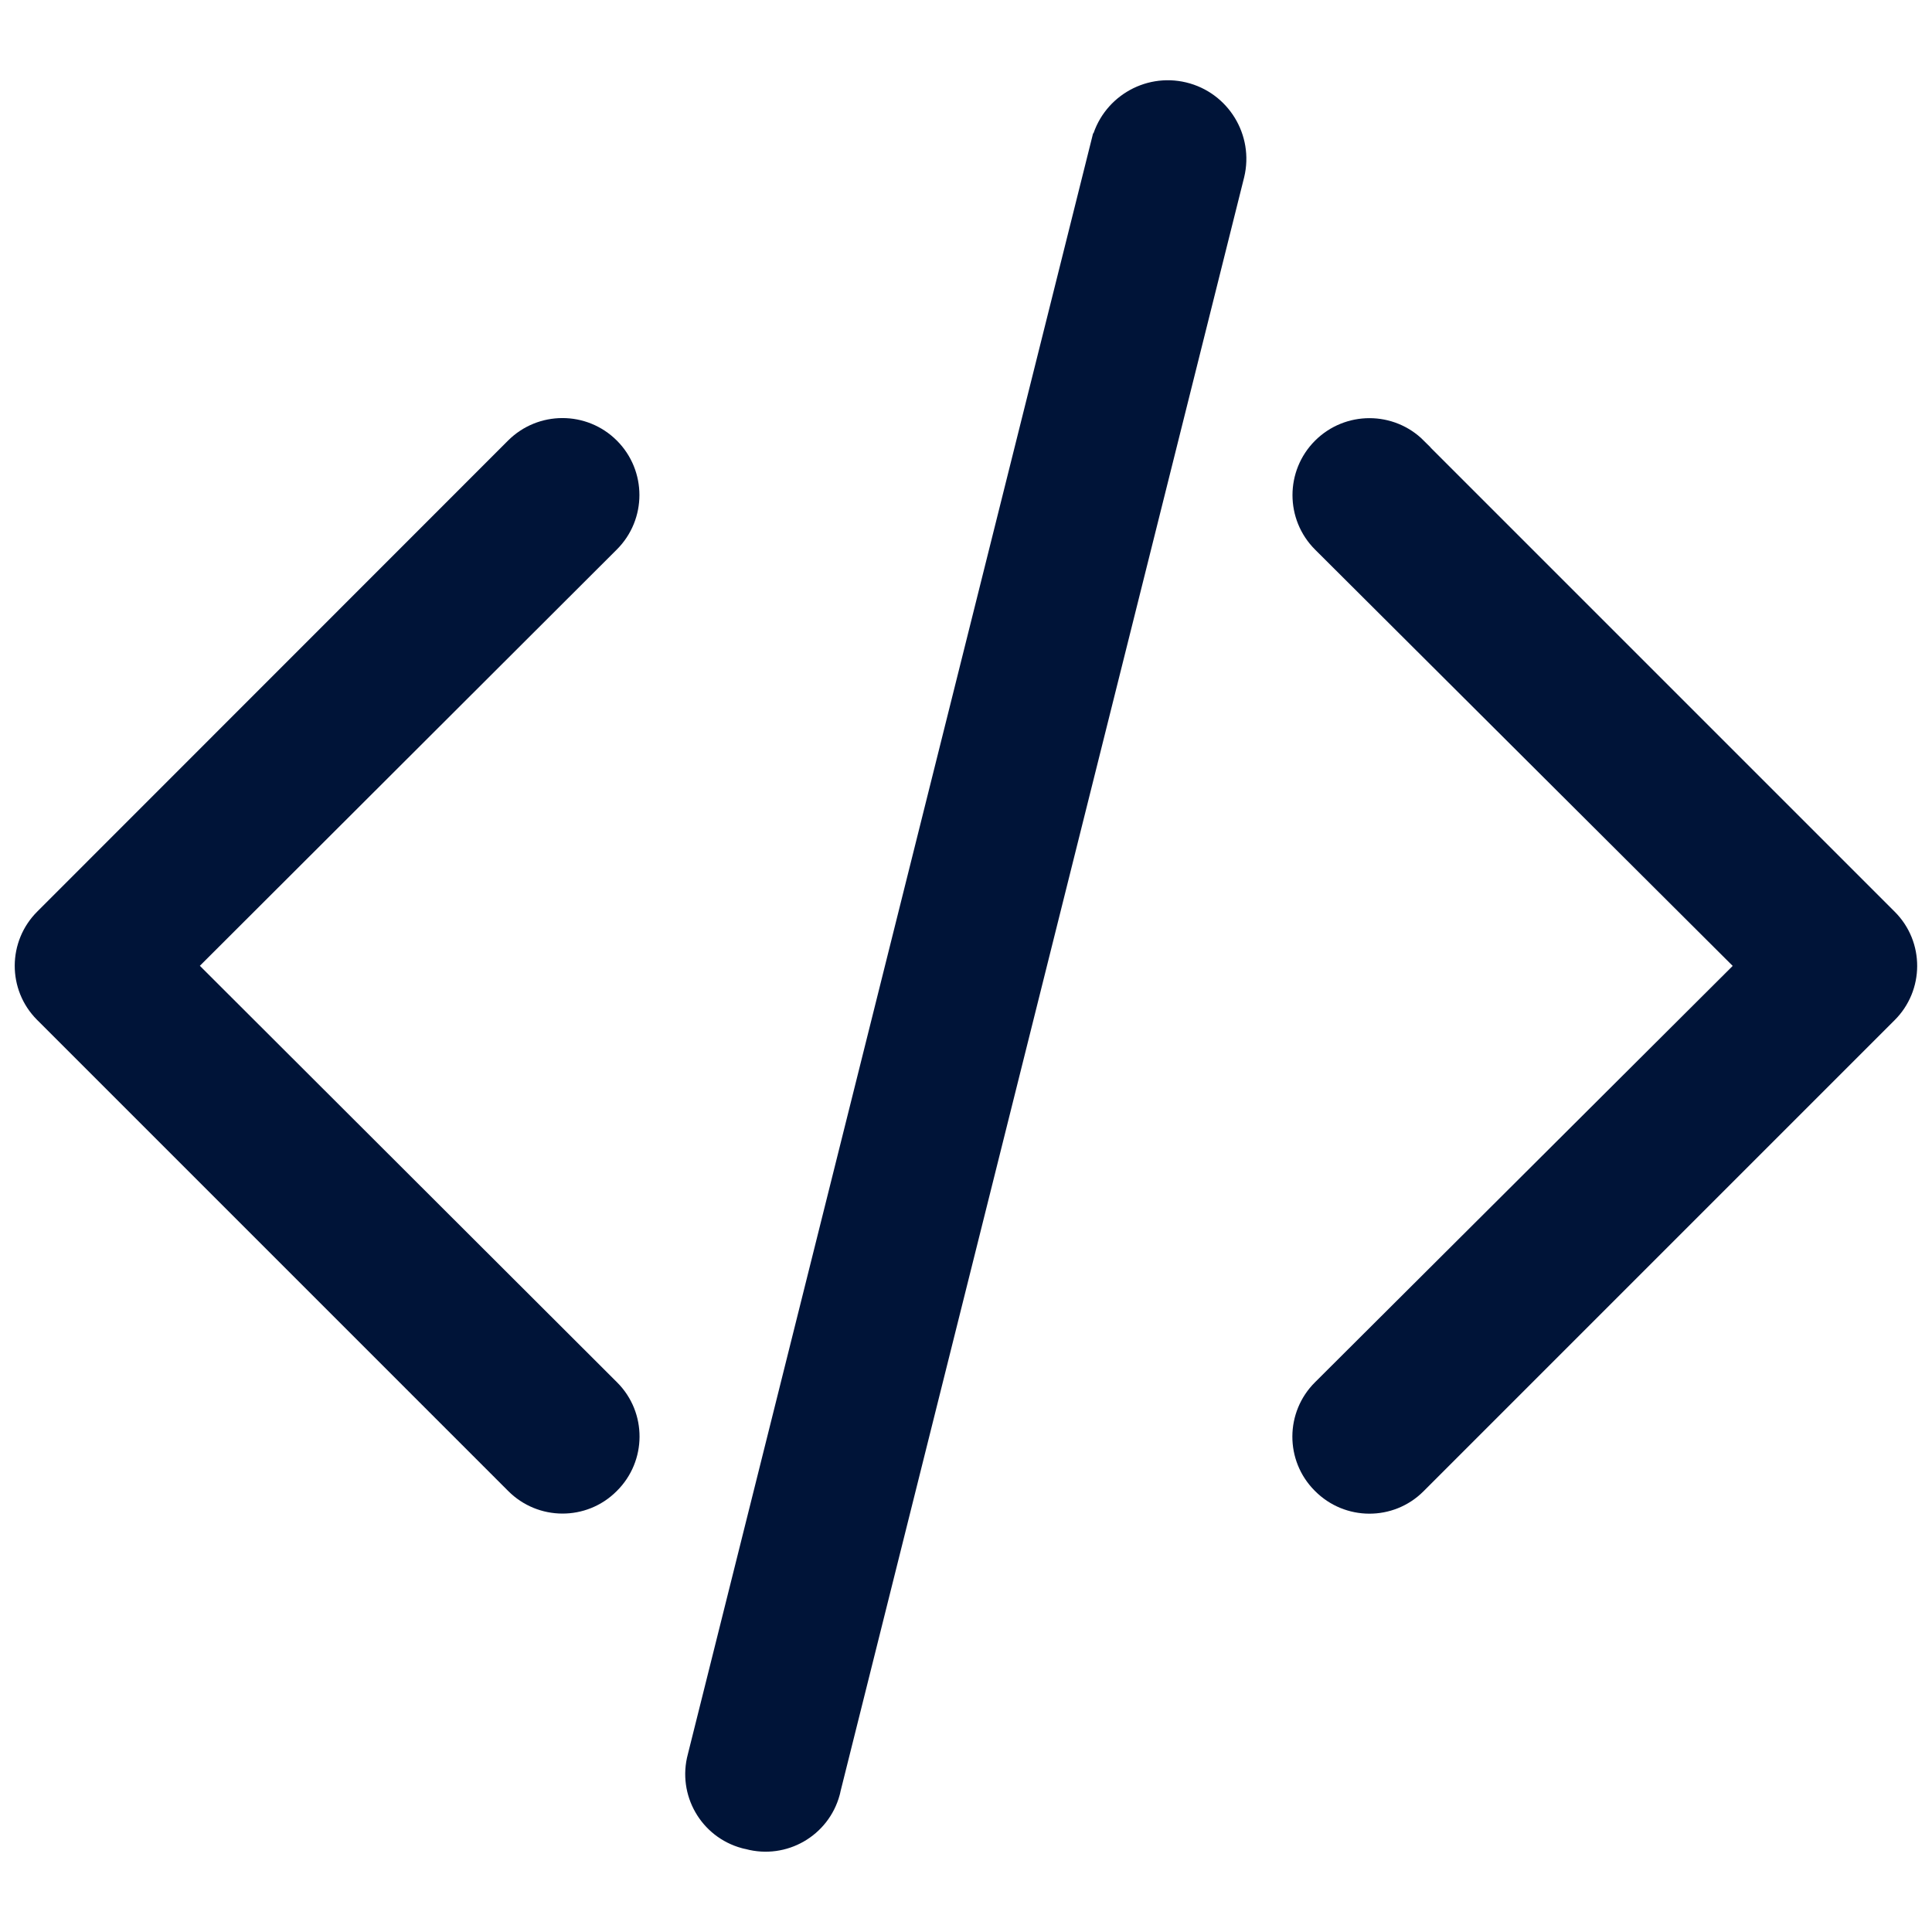 <?xml version="1.0" encoding="UTF-8"?>
<svg id="FOND_BLEU" xmlns="http://www.w3.org/2000/svg" viewBox="0 0 200 200">
  <defs>
    <style>
      .cls-1 {
        fill: #001438;
        stroke: #001438;
        stroke-miterlimit: 10;
        stroke-width: 1.95px;
      }
    </style>
  </defs>
  <path class="cls-1" d="M53.29,153.65c2.71,2.73,7.12,2.75,9.84.04.01-.01.03-.03.04-.04,2.73-2.71,2.75-7.12.04-9.84-.01-.01-.03-.03-.04-.04l-43.86-43.79,43.86-43.79c2.73-2.73,2.73-7.16,0-9.89-2.73-2.73-7.16-2.73-9.89,0L4.56,95.04c-2.73,2.71-2.75,7.12-.04,9.84.01.01.03.03.04.04l48.73,48.73Z"/>
  <path class="cls-1" d="M146.71,46.31c-2.73-2.73-7.16-2.73-9.89,0-2.73,2.73-2.73,7.16,0,9.89l43.93,43.79-43.93,43.79c-2.73,2.71-2.75,7.12-.04,9.84.01.01.03.03.04.04,2.71,2.73,7.12,2.75,9.84.04.01-.01.03-.03.04-.04l48.73-48.73c2.73-2.71,2.75-7.12.04-9.84-.01-.01-.03-.03-.04-.04l-48.73-48.73Z"/>
  <path class="cls-1" d="M113.92,14.77l-41.77,167.07c-1,3.71,1.19,7.53,4.9,8.54.13.03.26.07.39.09,3.71,1,7.53-1.19,8.54-4.9.03-.13.07-.26.09-.39L127.85,18.11c.92-3.84-1.45-7.71-5.29-8.63-3.84-.92-7.71,1.45-8.63,5.29Z"/>
</svg>